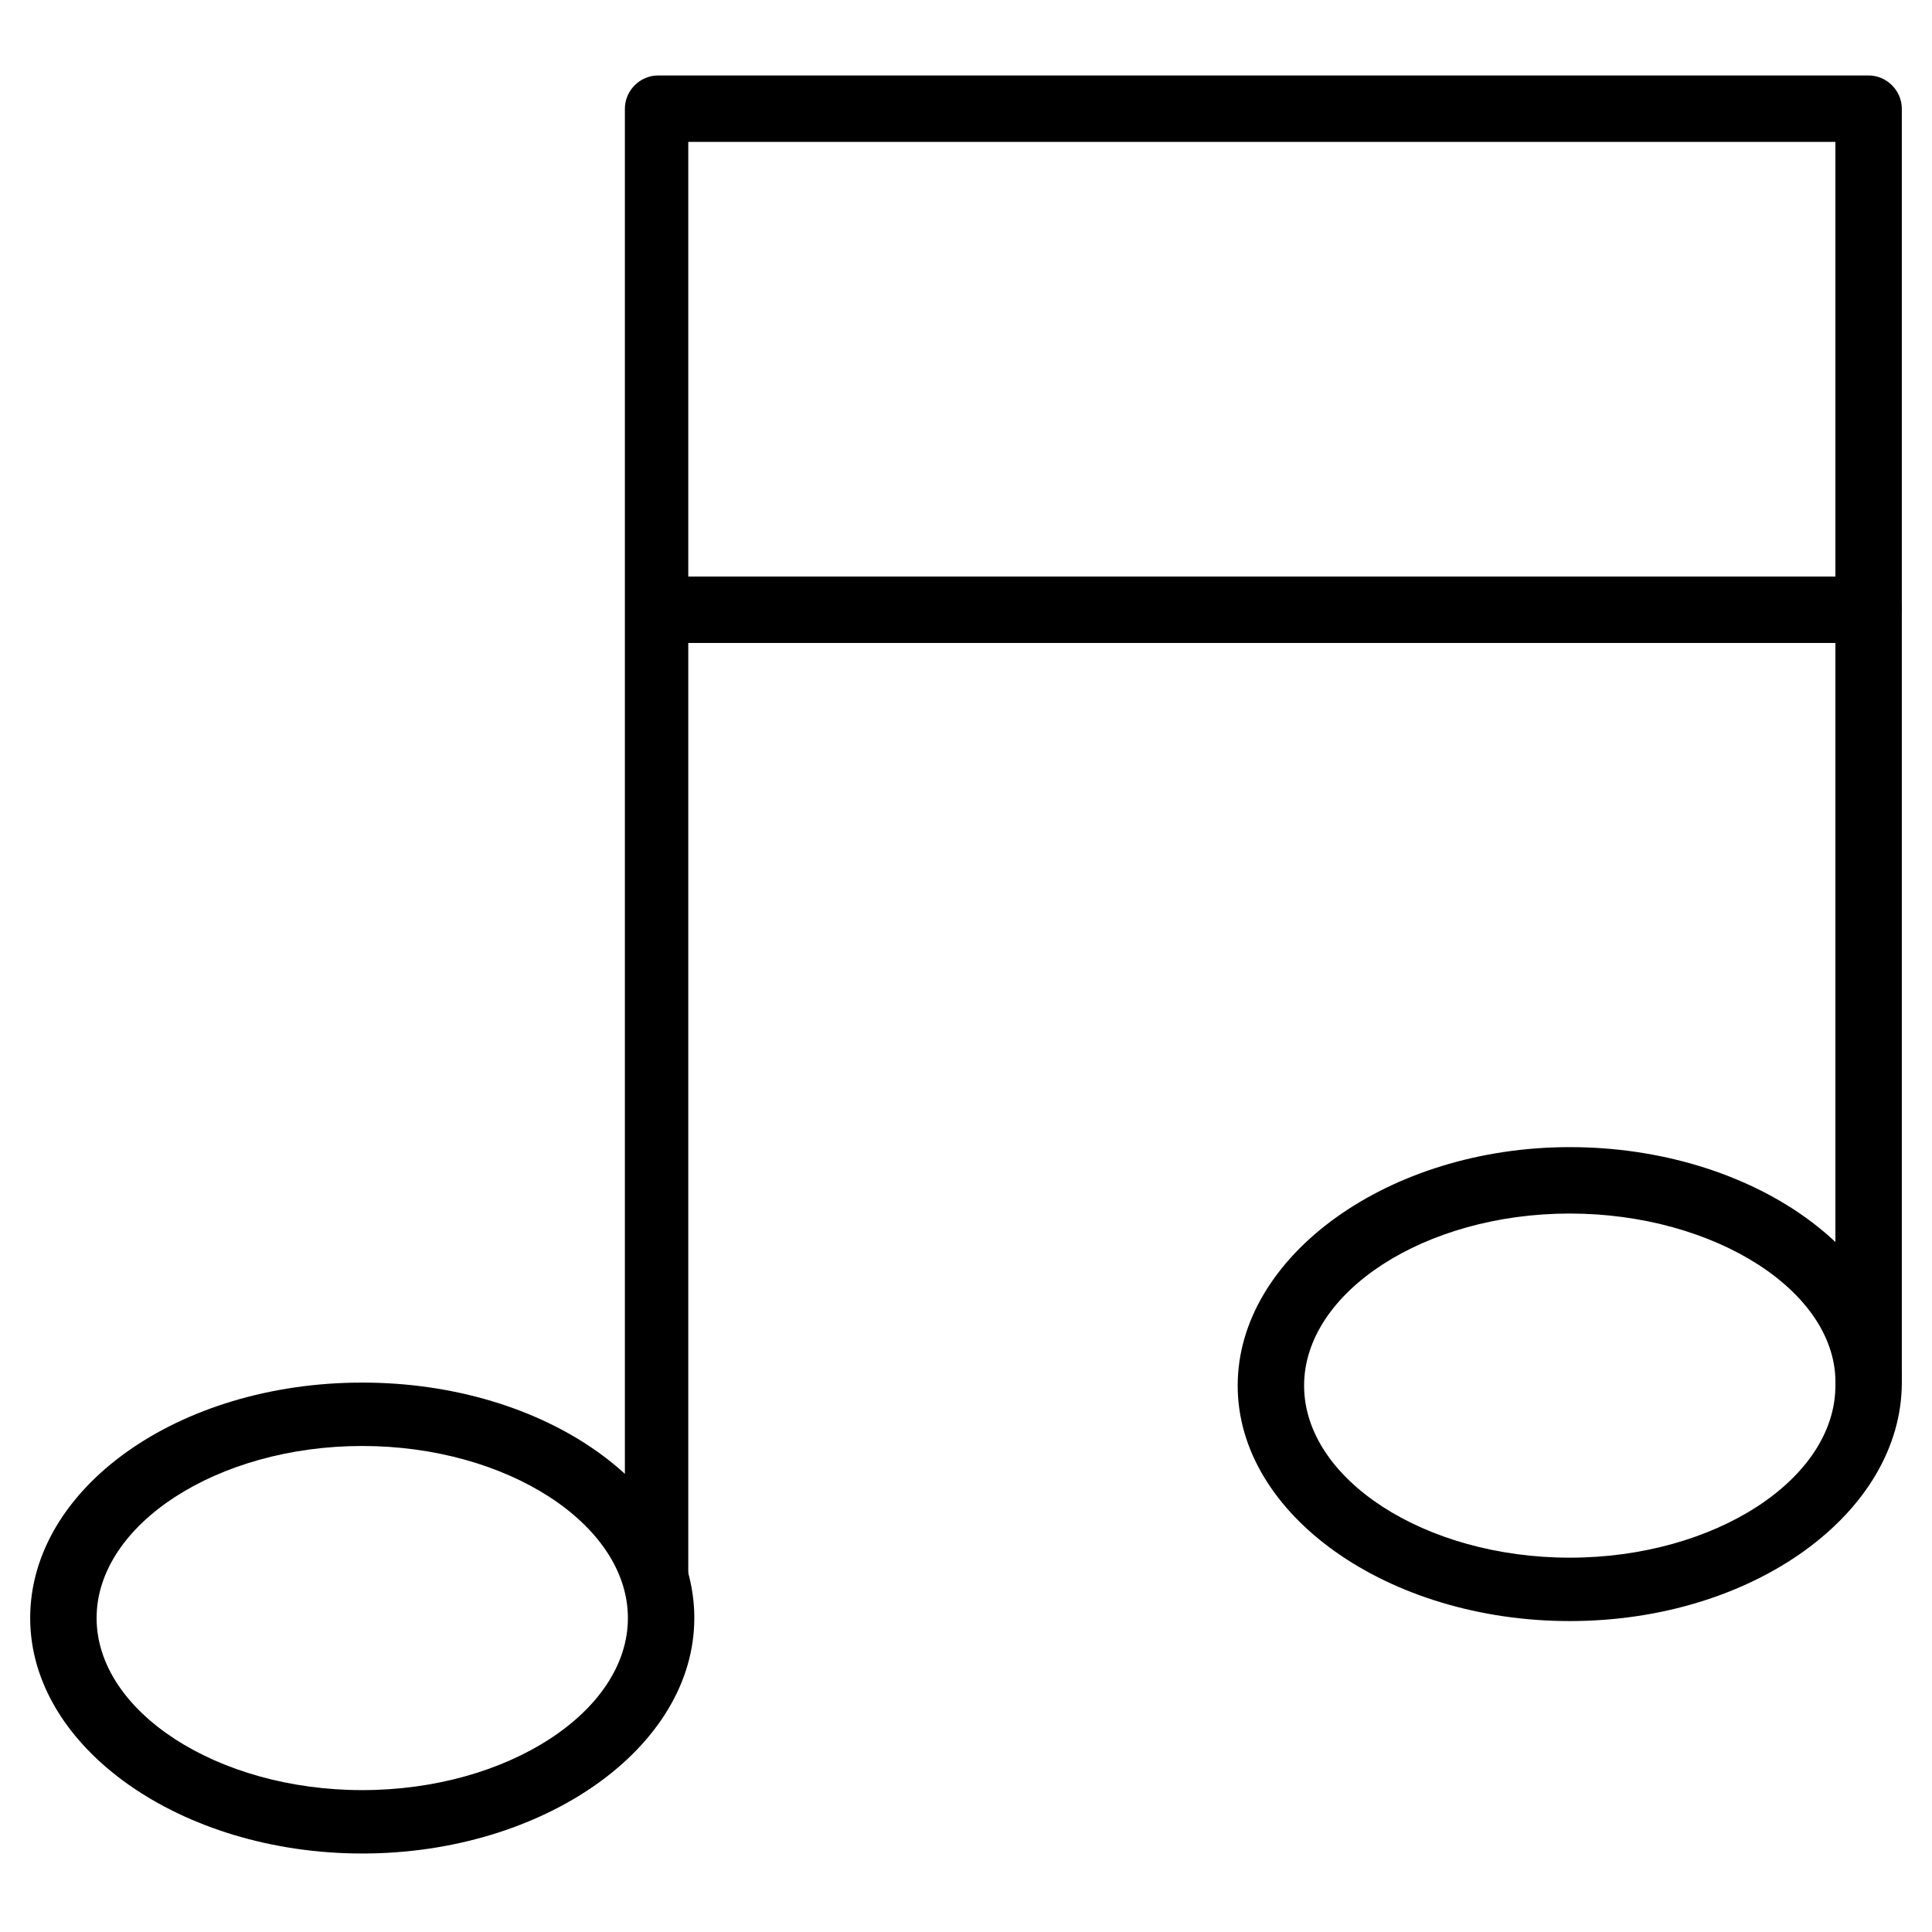 <?xml version="1.0" encoding="utf-8"?>
<!-- Generator: Adobe Illustrator 19.2.1, SVG Export Plug-In . SVG Version: 6.00 Build 0)  -->
<svg version="1.1" id="Layer_1" xmlns="http://www.w3.org/2000/svg" xmlns:xlink="http://www.w3.org/1999/xlink" x="0px" y="0px"
	 viewBox="0 0 64 64" style="enable-background:new 0 0 64 64;" xml:space="preserve">
<style type="text/css">
	.st0{fill:none;}
	.st1{fill:#000;}
</style>
<rect class="st0" width="64" height="64"/>
<g>
	<g>
		<path class="st1" d="M21.8,53.2c-0.6,0-1.1-0.5-1.1-1.1V3.6c0-0.6,0.5-1.1,1.1-1.1h40.1c0.6,0,1.1,0.5,1.1,1.1v42.1
			c0,0.6-0.5,1.1-1.1,1.1s-1.1-0.5-1.1-1.1v-41h-38v47.4C22.8,52.7,22.3,53.2,21.8,53.2z"/>
	</g>
	<g>
		<path class="st1" d="M61.9,21.3H22.1c-0.6,0-1.1-0.5-1.1-1.1s0.5-1.1,1.1-1.1h39.8c0.6,0,1.1,0.5,1.1,1.1S62.5,21.3,61.9,21.3z"/>
	</g>
	<g>
		<path class="st1" d="M12,61.4c-6,0-11-3.5-11-7.8s4.9-7.8,11-7.8s11,3.5,11,7.8S18,61.4,12,61.4z M12,47.9c-4.8,0-8.8,2.6-8.8,5.7
			c0,3.1,4,5.7,8.8,5.7s8.8-2.6,8.8-5.7C20.8,50.5,16.8,47.9,12,47.9z"/>
	</g>
	<g>
		<path class="st1" d="M52,53.7c-6,0-11-3.5-11-7.8S46,38,52,38s11,3.5,11,7.8S58.1,53.7,52,53.7z M52,40.2c-4.8,0-8.8,2.6-8.8,5.7
			c0,3.1,4,5.7,8.8,5.7s8.8-2.6,8.8-5.7C60.9,42.8,56.8,40.2,52,40.2z"/>
	</g>
</g>
</svg>
